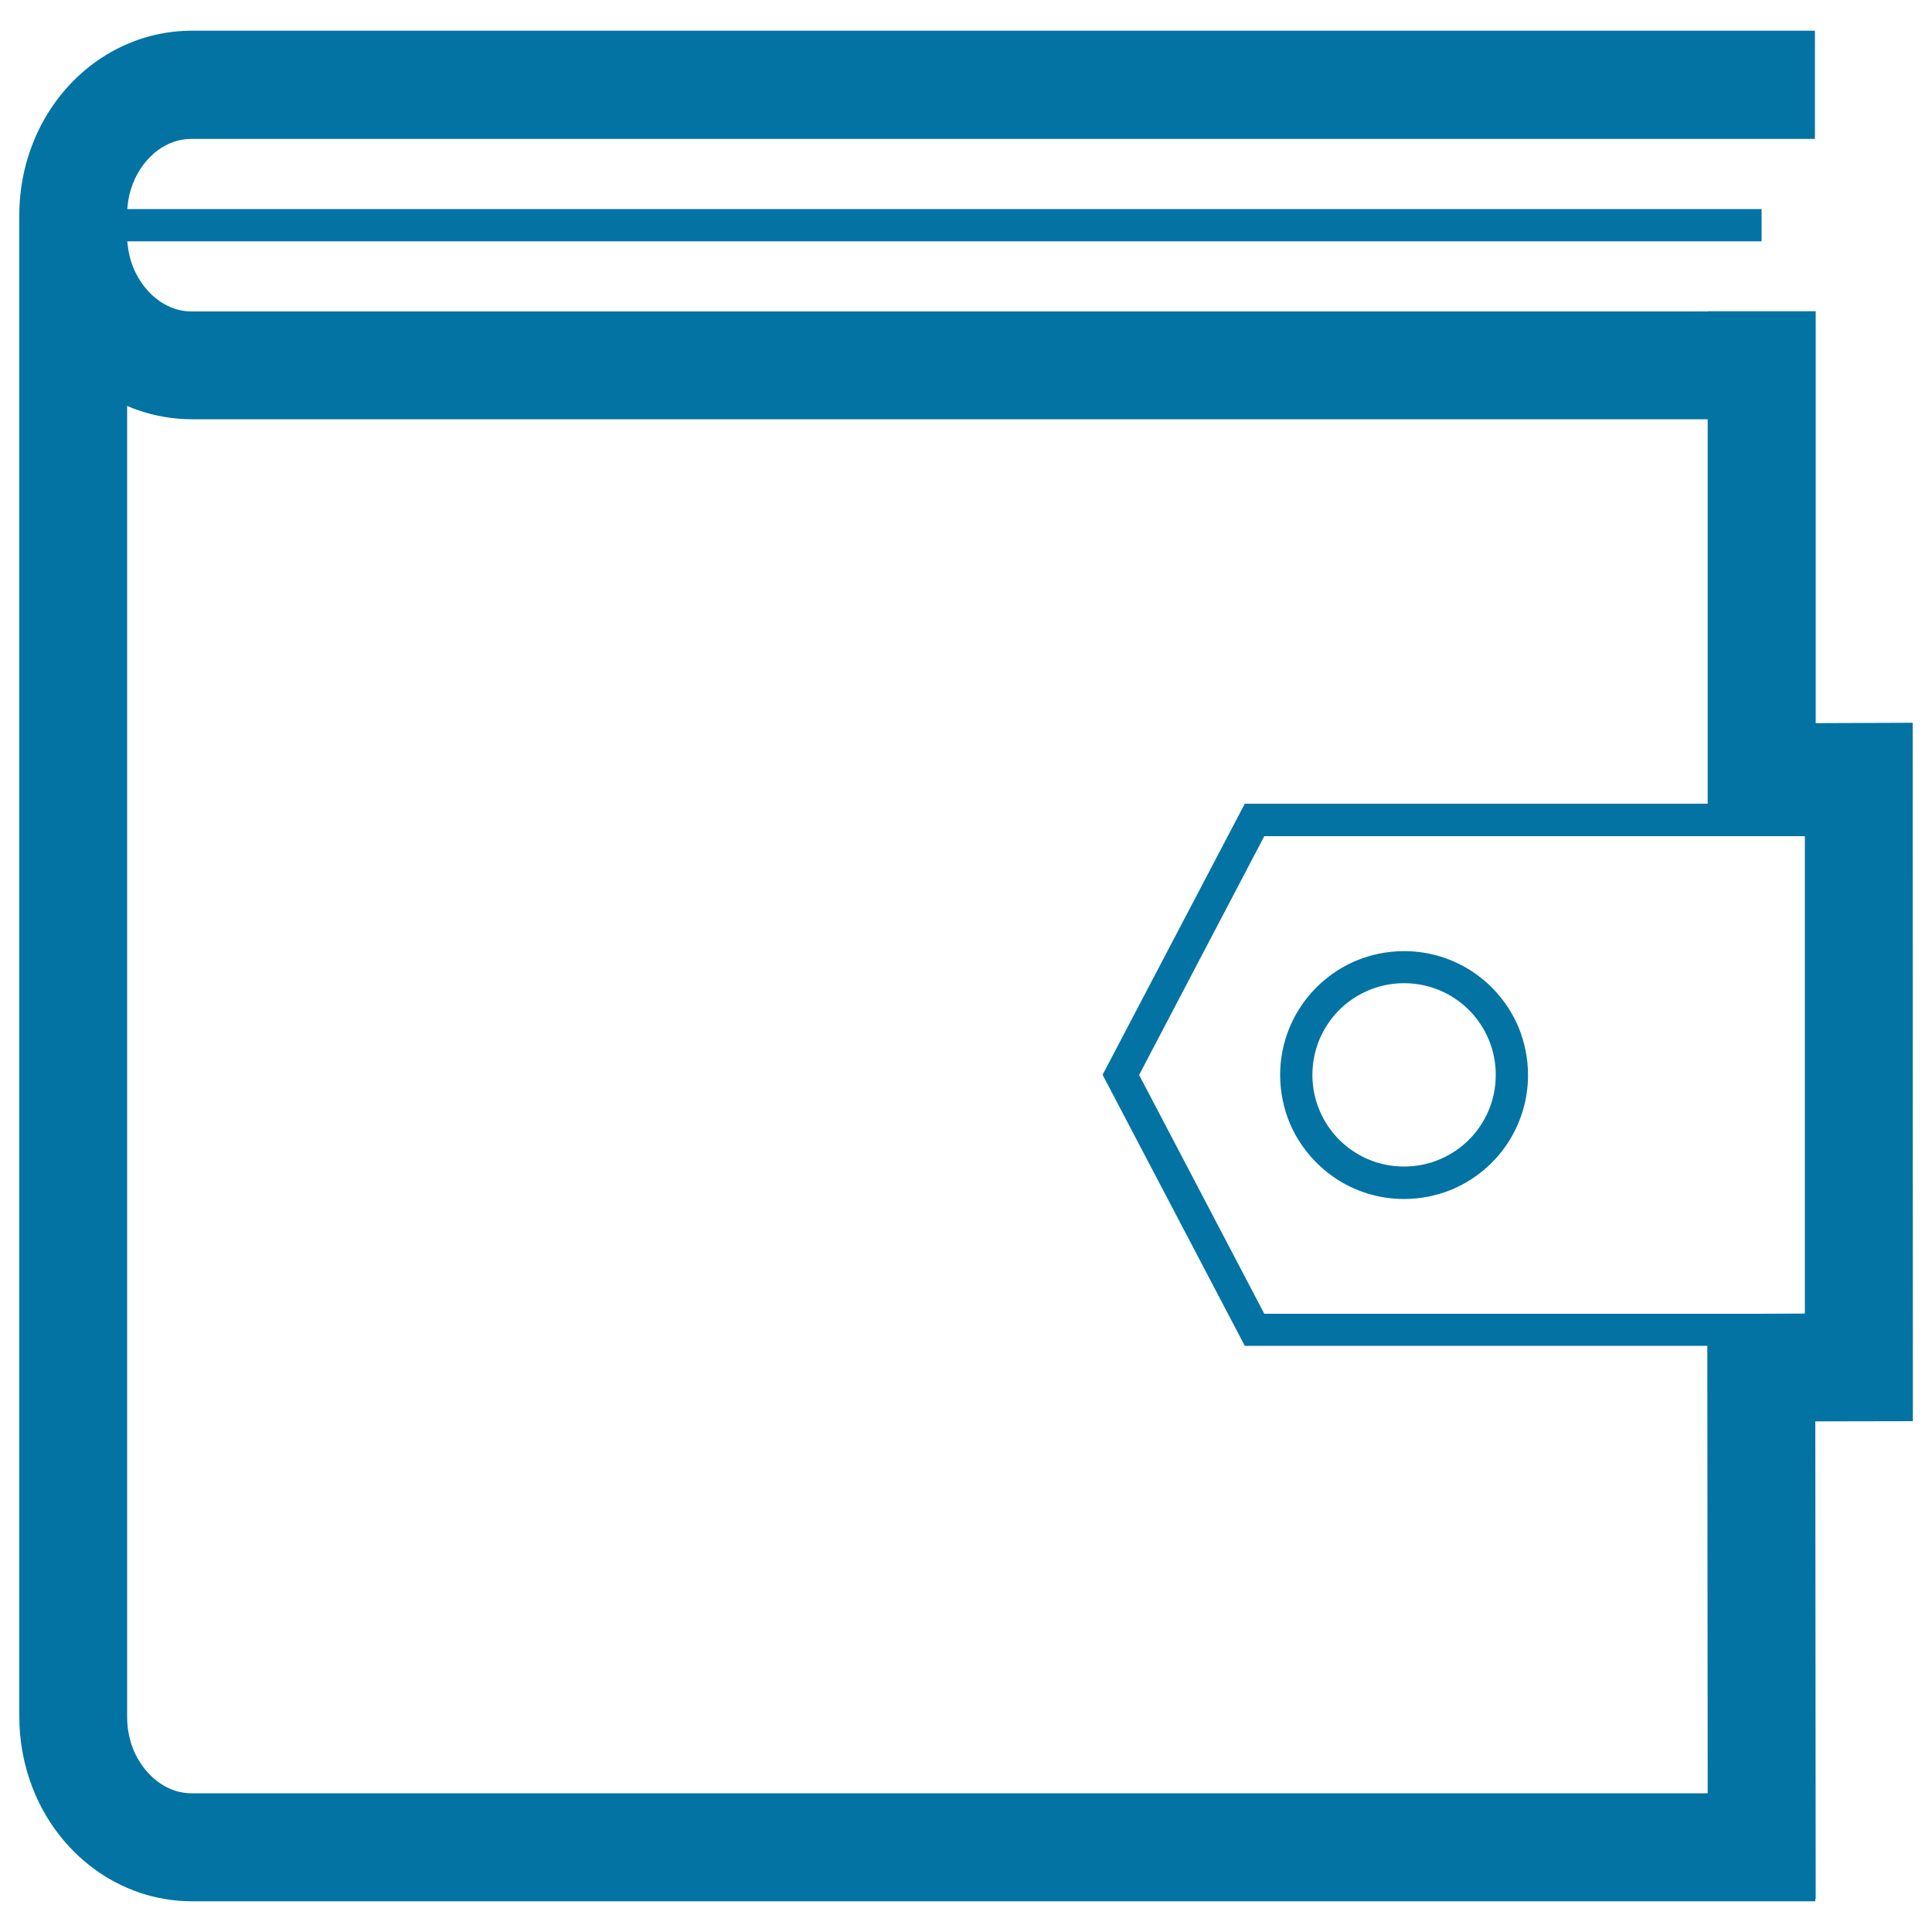 <svg xmlns="http://www.w3.org/2000/svg" viewBox="0 0 1000 1000" style="fill:#0273a2">
<title>Wallet SVG icon</title>
<path d="M990,374.1l-50.2,0.2V161.1h-55.8v0.1H99.3c-4.3,0-8.3-0.9-12.1-2.7c-2.9-1.3-5.6-3.2-8.2-5.5c-3.8-3.5-7.1-8-9.5-13.3c-2-4.5-3.2-9.5-3.6-14.8h845.9v-16.7H65.9c0.3-4.7,1.3-9,2.8-13c2.8-7.3,7.5-13.3,12.8-17.3c2.7-2,5.5-3.5,8.5-4.5c2.9-1,6-1.5,9.2-1.5h840.2V15.9H99.3c-12.6,0-24.8,2.8-35.7,7.9c-8.2,3.8-15.6,8.8-22.1,14.7c-9.8,8.9-17.7,19.9-23.1,32.3C13,83.2,10,96.9,10,111.3v10.4v756.6v5.2v5.2c0,12.7,2.4,25,6.7,36.3c6.5,16.9,17.4,31.5,31.7,42.1c7.1,5.3,15.1,9.5,23.7,12.5c8.6,2.9,17.8,4.5,27.3,4.5h840.2v-1.2h0.2l-0.2-247.2l50.5-0.1L990,374.1L990,374.1z M934.2,432.8v247.1l-25.5,0.1H654.4l-64.8-123.6l64.8-123.6H934.2z M87.2,925.5c-2.9-1.3-5.6-3.2-8.2-5.5c-3.8-3.5-7.1-8-9.5-13.3c-2.3-5.3-3.7-11.4-3.7-18v-5.2v-5.2V210.1c2,0.9,4.1,1.7,6.2,2.4c8.6,2.9,17.8,4.5,27.3,4.5h784.6v199H644.3l-73.6,140.3l73.6,140.3h239.4l0.2,231.6H99.3C95,928.2,91,927.3,87.2,925.5z"/><path d="M690.8,609.6c10.2,6.9,22.6,11,35.9,11c8.8,0,17.3-1.8,25-5c11.5-4.9,21.3-13,28.2-23.2c6.9-10.2,11-22.6,11-35.9c0-8.8-1.8-17.3-5-25c-4.9-11.5-13-21.3-23.2-28.2c-10.2-6.9-22.6-11-35.9-11c-8.8,0-17.3,1.8-25,5c-11.5,4.9-21.3,13-28.2,23.2c-6.9,10.2-11,22.6-11,35.9c0,8.8,1.8,17.3,5,25C672.5,592.9,680.6,602.6,690.8,609.6z M683,537.9c3.6-8.5,9.6-15.8,17.2-20.9c7.6-5.1,16.7-8.1,26.5-8.1c6.6,0,12.8,1.3,18.5,3.7c8.5,3.6,15.8,9.6,20.9,17.2c5.1,7.6,8.1,16.7,8.1,26.5c0,6.6-1.3,12.8-3.7,18.5c-3.6,8.5-9.6,15.8-17.2,20.9c-7.6,5.1-16.7,8.1-26.5,8.1c-6.6,0-12.8-1.3-18.5-3.7c-8.5-3.6-15.8-9.6-20.9-17.2c-5.1-7.6-8.1-16.7-8.1-26.5C679.3,549.8,680.6,543.6,683,537.9z"/>
</svg>